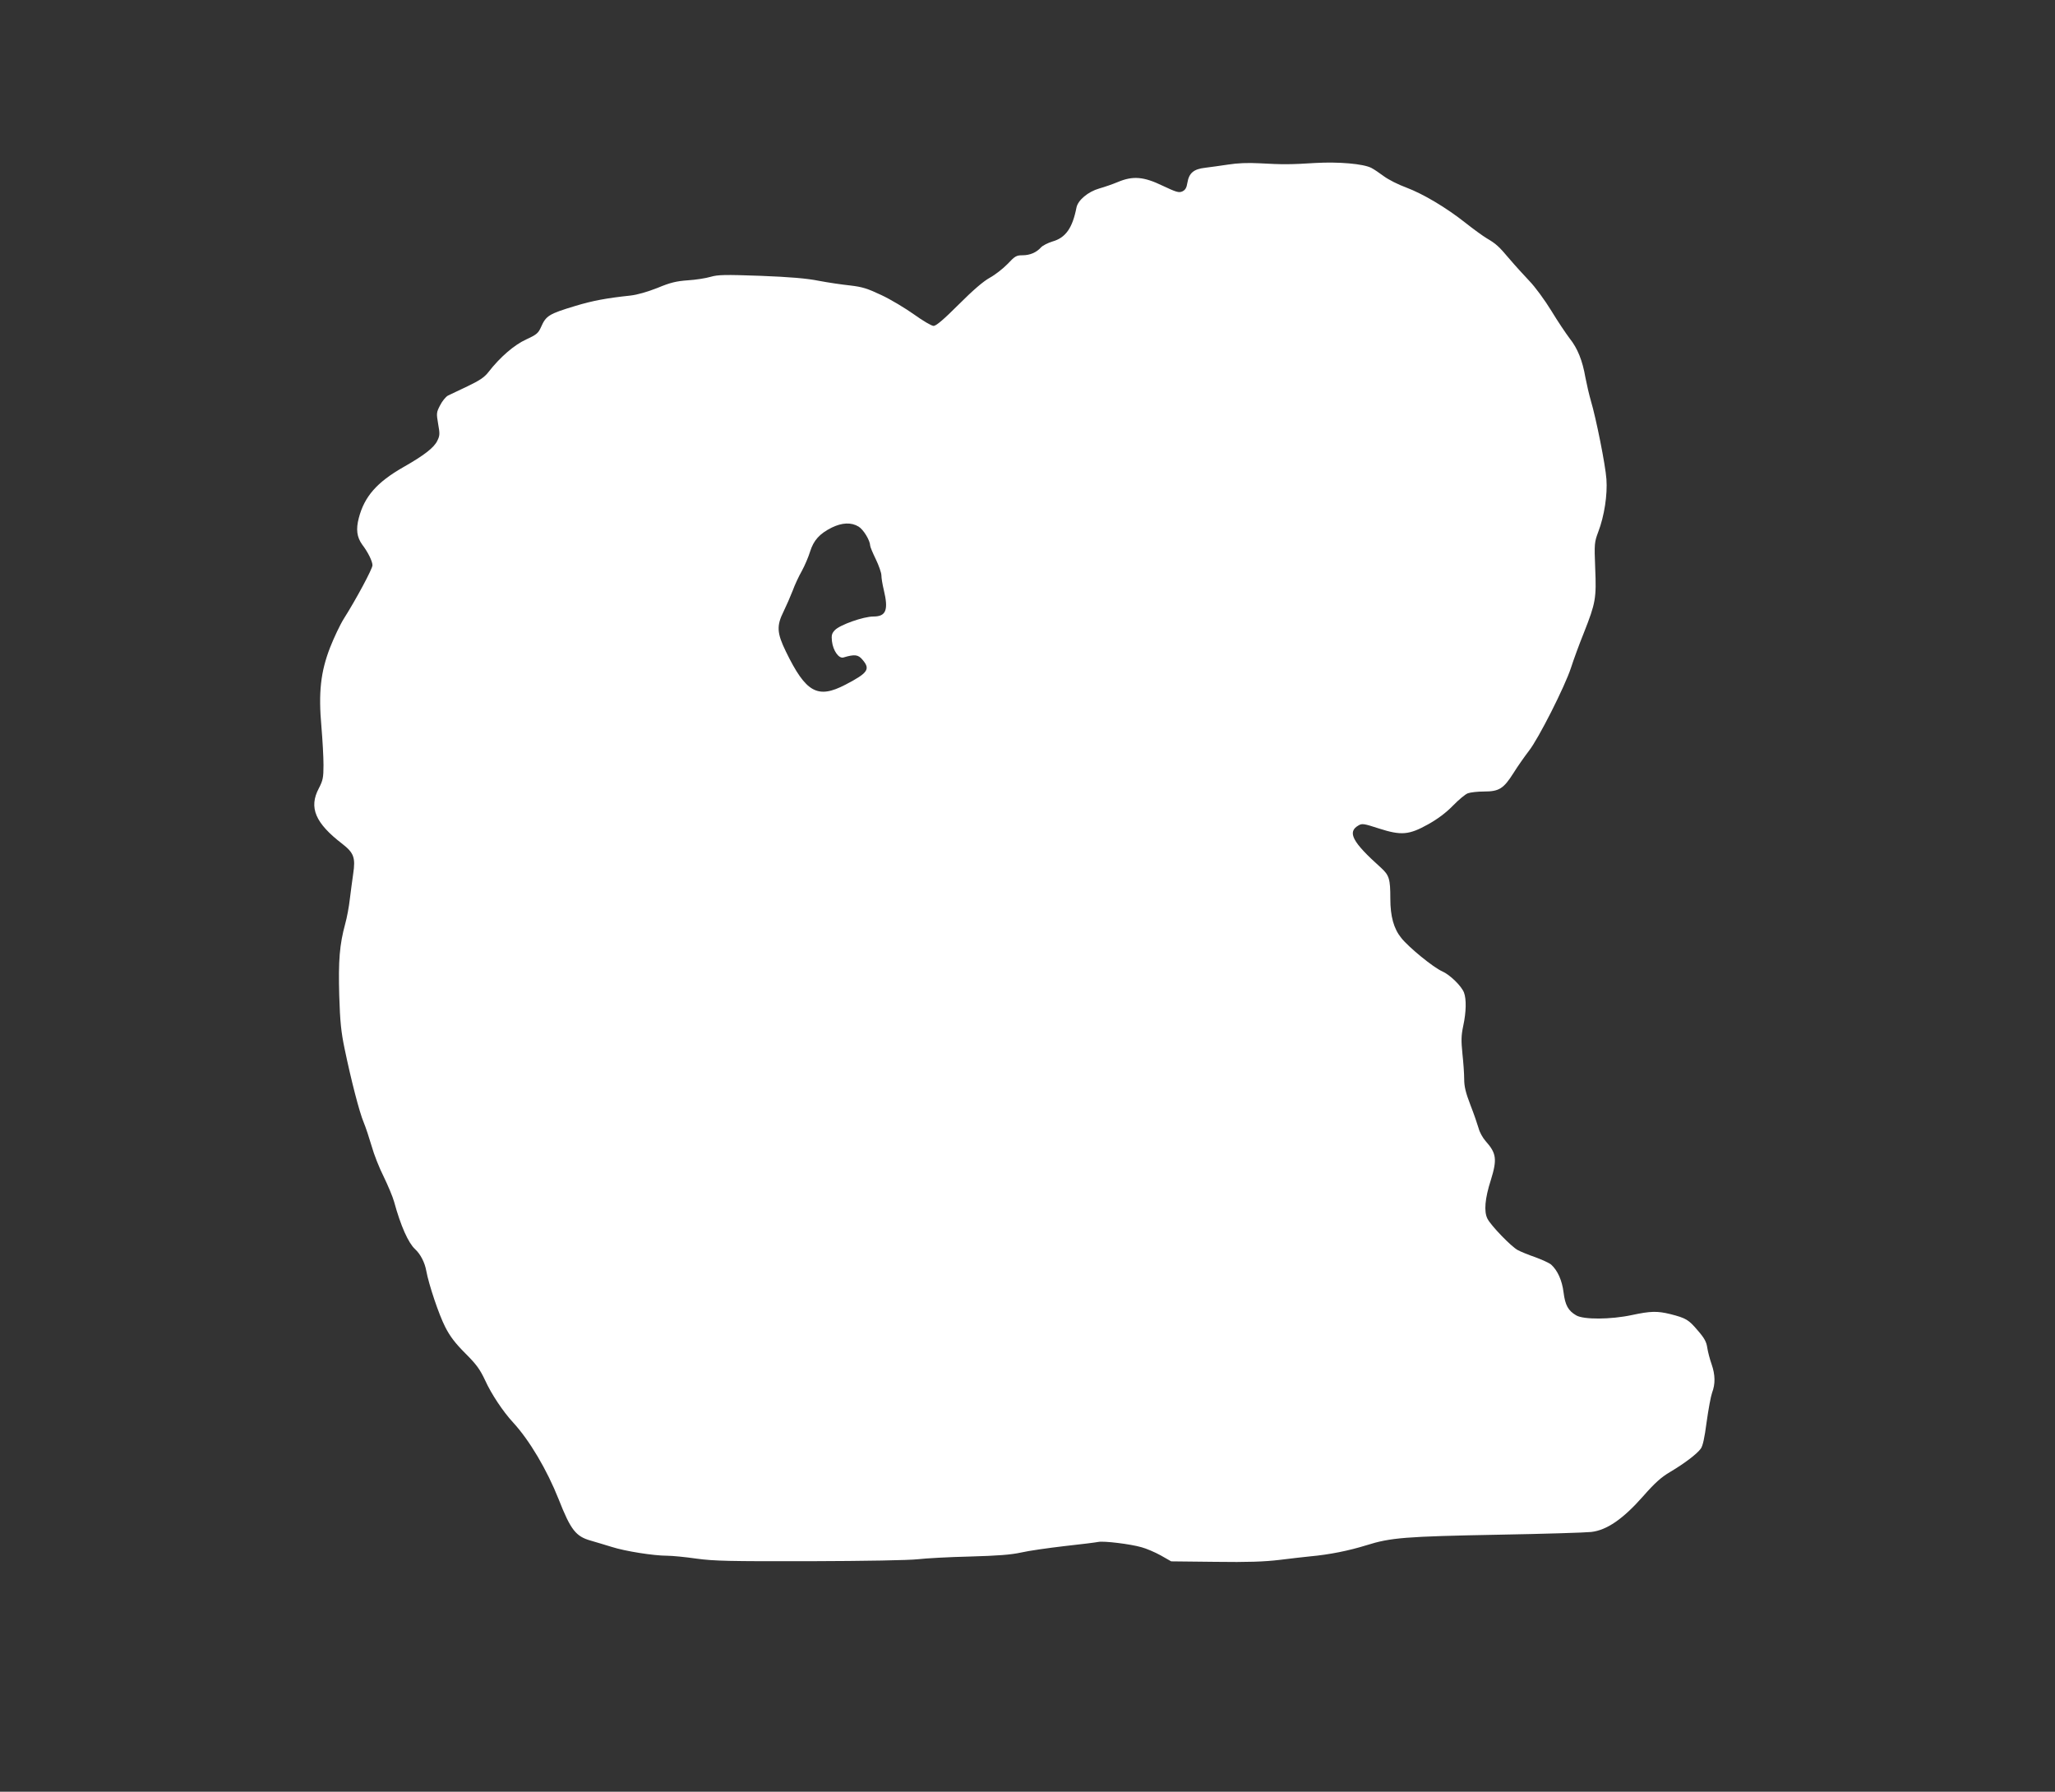 <?xml version="1.0" standalone="no"?>
<!DOCTYPE svg PUBLIC "-//W3C//DTD SVG 20010904//EN"
 "http://www.w3.org/TR/2001/REC-SVG-20010904/DTD/svg10.dtd">
<svg version="1.0" xmlns="http://www.w3.org/2000/svg"
 width="1280pt" height="1116pt" viewBox="0 0 1280 1116"
 preserveAspectRatio="xMidYMid meet">
<rect x="0" y="0" width="1280" height="1116" fill="#333333" stroke="none"/>
<g transform="translate(0,1116) scale(0.1,-0.1)"
fill="#ffffff" stroke="none">
<path d="M7650 10135 c-47 -7 -111 -16 -144 -20 -71 -8 -100 -33 -110 -93 -5
-32 -13 -45 -31 -54 -22 -10 -38 -5 -123 35 -118 57 -185 63 -280 23 -31 -13
-83 -31 -115 -40 -70 -20 -133 -73 -142 -119 -25 -128 -68 -188 -149 -211 -29
-9 -61 -25 -72 -37 -29 -32 -69 -49 -115 -49 -38 0 -47 -5 -93 -54 -28 -29
-78 -68 -111 -86 -40 -22 -104 -77 -194 -167 -92 -92 -140 -133 -156 -133 -12
0 -67 32 -121 71 -55 39 -146 94 -204 121 -89 42 -119 51 -195 60 -49 5 -137
18 -195 29 -74 15 -181 24 -362 31 -224 8 -265 7 -311 -6 -30 -9 -94 -19 -143
-22 -71 -5 -109 -14 -188 -47 -64 -25 -125 -43 -170 -48 -150 -16 -235 -32
-344 -65 -162 -49 -181 -60 -212 -131 -17 -38 -27 -47 -92 -77 -75 -34 -164
-111 -236 -204 -26 -33 -55 -52 -130 -88 -53 -25 -108 -51 -122 -58 -14 -8
-36 -35 -49 -61 -23 -44 -23 -50 -12 -115 11 -61 11 -73 -5 -105 -20 -43 -82
-91 -214 -166 -162 -93 -240 -181 -275 -315 -19 -71 -12 -120 21 -166 36 -47
64 -104 64 -129 0 -22 -102 -212 -178 -332 -24 -38 -62 -119 -86 -180 -59
-152 -73 -280 -54 -493 7 -82 13 -189 13 -239 0 -80 -4 -96 -29 -145 -64 -120
-22 -217 146 -346 72 -56 83 -86 68 -186 -6 -40 -15 -111 -21 -158 -5 -46 -18
-116 -29 -155 -35 -129 -43 -227 -37 -445 5 -165 12 -229 33 -330 41 -198 93
-399 119 -460 13 -31 35 -98 50 -149 14 -51 48 -137 75 -190 26 -54 56 -124
65 -157 41 -150 88 -255 130 -294 34 -31 61 -84 70 -135 16 -87 79 -274 118
-350 30 -59 63 -102 125 -164 70 -70 91 -99 124 -169 38 -84 111 -194 174
-262 102 -111 210 -293 284 -479 75 -191 107 -231 200 -257 30 -9 89 -26 130
-39 84 -27 262 -55 346 -55 31 0 113 -8 182 -18 110 -15 205 -17 707 -16 353
1 615 6 670 12 50 6 196 14 325 17 176 5 256 11 320 25 47 11 168 28 270 40
102 11 197 23 211 26 34 7 200 -13 269 -33 30 -8 84 -31 120 -51 l65 -37 274
-3 c204 -3 307 1 400 12 69 9 155 18 191 22 121 11 240 35 350 69 152 48 242
55 825 66 281 5 540 13 576 17 97 11 198 80 324 223 73 83 112 118 168 151 86
51 165 110 190 144 13 16 24 67 37 166 11 79 26 161 34 183 21 55 20 112 -3
178 -11 31 -23 77 -27 103 -5 36 -18 60 -60 108 -56 66 -72 76 -170 101 -82
20 -123 19 -240 -6 -131 -28 -300 -29 -346 -2 -50 29 -69 63 -79 143 -9 74
-37 137 -77 173 -11 10 -55 30 -98 46 -44 15 -92 35 -109 44 -41 21 -169 154
-190 196 -23 45 -16 126 21 241 40 129 35 167 -32 242 -18 20 -38 56 -44 80
-7 24 -29 89 -51 145 -30 78 -39 116 -39 162 0 33 -5 104 -11 158 -8 81 -8
111 5 173 19 87 20 167 5 207 -15 41 -88 112 -136 133 -55 24 -208 149 -255
208 -47 58 -68 135 -68 244 0 124 -7 146 -58 193 -180 161 -212 223 -140 264
22 13 34 11 126 -19 140 -45 188 -41 308 26 59 33 110 71 154 116 36 37 78 72
93 77 16 6 61 11 100 11 94 0 122 17 184 115 26 42 70 104 96 138 60 76 224
401 262 517 15 47 51 146 81 220 73 185 78 214 70 402 -6 152 -5 160 19 225
38 99 58 232 51 328 -6 89 -65 382 -97 489 -11 38 -26 103 -34 145 -18 105
-49 182 -98 243 -22 29 -74 106 -114 172 -41 67 -102 150 -137 186 -34 36 -89
96 -122 135 -70 83 -85 96 -144 131 -25 15 -84 58 -132 96 -120 95 -263 180
-369 220 -50 18 -112 50 -139 70 -27 20 -62 44 -78 52 -50 26 -204 39 -347 31
-157 -10 -207 -10 -350 -2 -72 4 -139 1 -195 -8z m-2302 -2255 c31 -19 71 -86
72 -118 0 -8 16 -46 35 -85 19 -39 35 -85 35 -101 0 -17 7 -58 15 -91 30 -125
14 -165 -65 -165 -62 0 -209 -52 -240 -85 -19 -20 -22 -32 -18 -69 7 -59 43
-110 72 -101 70 21 92 18 119 -15 49 -58 34 -81 -106 -154 -174 -91 -247 -51
-372 206 -56 115 -59 160 -14 250 17 35 42 92 56 128 13 36 39 92 58 125 18
33 41 87 51 120 22 70 59 111 135 149 64 31 121 34 167 6z"/>
</g>
</svg>
